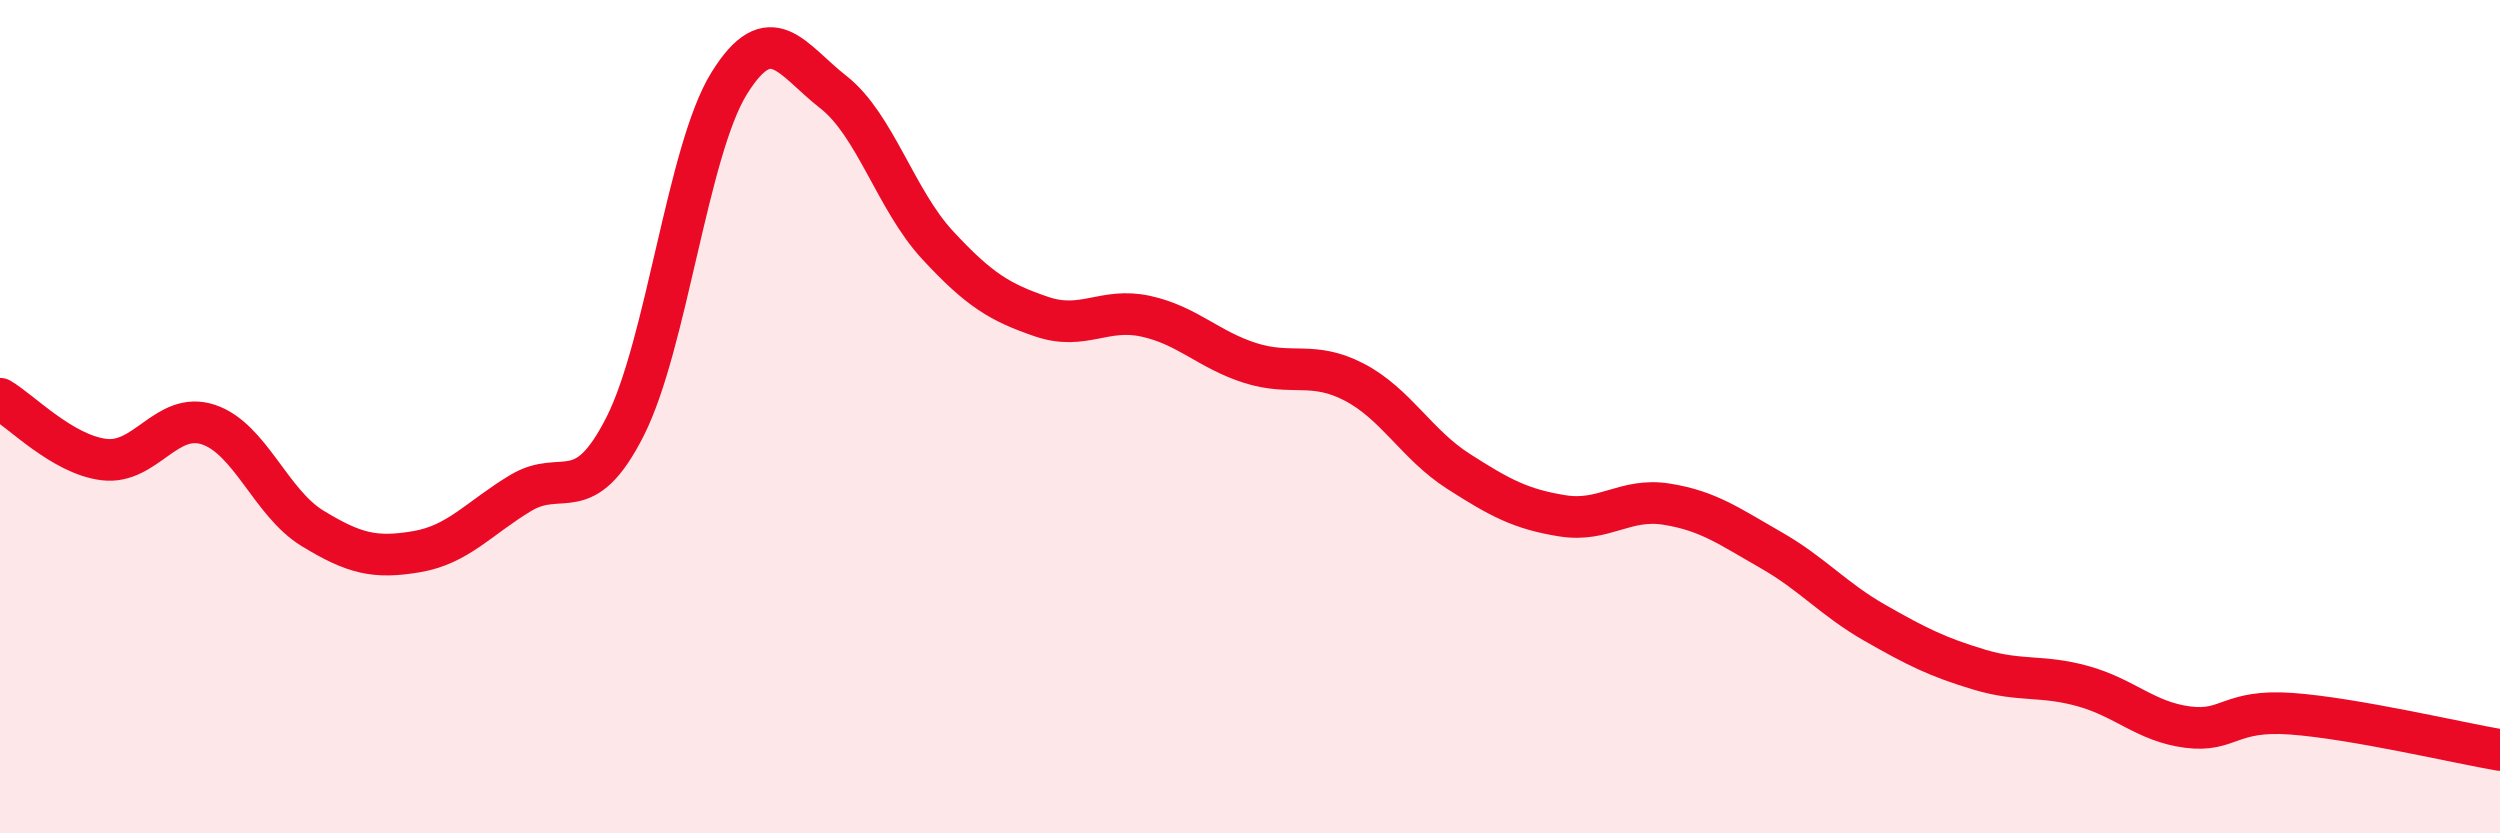 
    <svg width="60" height="20" viewBox="0 0 60 20" xmlns="http://www.w3.org/2000/svg">
      <path
        d="M 0,9.57 C 0.5,9.86 1.5,10.91 2.5,11.03 C 3.5,11.15 4,9.86 5,10.19 C 6,10.52 6.5,12.07 7.5,12.68 C 8.5,13.29 9,13.41 10,13.24 C 11,13.07 11.5,12.43 12.5,11.83 C 13.5,11.23 14,12.21 15,10.24 C 16,8.27 16.5,3.61 17.5,2 C 18.5,0.39 19,1.43 20,2.21 C 21,2.99 21.5,4.8 22.5,5.88 C 23.5,6.96 24,7.26 25,7.6 C 26,7.94 26.5,7.37 27.5,7.59 C 28.5,7.81 29,8.39 30,8.71 C 31,9.03 31.5,8.65 32.5,9.17 C 33.5,9.69 34,10.67 35,11.31 C 36,11.95 36.5,12.22 37.5,12.38 C 38.5,12.54 39,11.94 40,12.1 C 41,12.26 41.5,12.63 42.5,13.2 C 43.5,13.77 44,14.38 45,14.95 C 46,15.52 46.5,15.77 47.5,16.07 C 48.5,16.37 49,16.19 50,16.47 C 51,16.75 51.5,17.32 52.5,17.45 C 53.5,17.58 53.5,17.02 55,17.13 C 56.5,17.24 59,17.83 60,18L60 20L0 20Z"
        fill="#EB0A25"
        opacity="0.1"
        stroke-linecap="round"
        stroke-linejoin="round"
      />
      <path
        d="M 0,9.57 C 0.5,9.86 1.5,10.91 2.5,11.03 C 3.5,11.15 4,9.86 5,10.19 C 6,10.52 6.5,12.07 7.5,12.68 C 8.5,13.29 9,13.41 10,13.24 C 11,13.07 11.5,12.43 12.5,11.83 C 13.5,11.23 14,12.21 15,10.24 C 16,8.27 16.5,3.61 17.5,2 C 18.5,0.39 19,1.43 20,2.21 C 21,2.99 21.5,4.8 22.5,5.88 C 23.5,6.96 24,7.26 25,7.6 C 26,7.94 26.5,7.37 27.5,7.59 C 28.5,7.81 29,8.39 30,8.71 C 31,9.03 31.5,8.65 32.5,9.17 C 33.5,9.69 34,10.67 35,11.31 C 36,11.95 36.5,12.22 37.5,12.38 C 38.5,12.54 39,11.94 40,12.1 C 41,12.26 41.5,12.63 42.5,13.2 C 43.5,13.77 44,14.38 45,14.95 C 46,15.52 46.5,15.77 47.5,16.07 C 48.5,16.37 49,16.19 50,16.47 C 51,16.75 51.5,17.32 52.5,17.45 C 53.5,17.58 53.5,17.02 55,17.13 C 56.5,17.24 59,17.83 60,18"
        stroke="#EB0A25"
        stroke-width="1"
        fill="none"
        stroke-linecap="round"
        stroke-linejoin="round"
      />
    </svg>
  